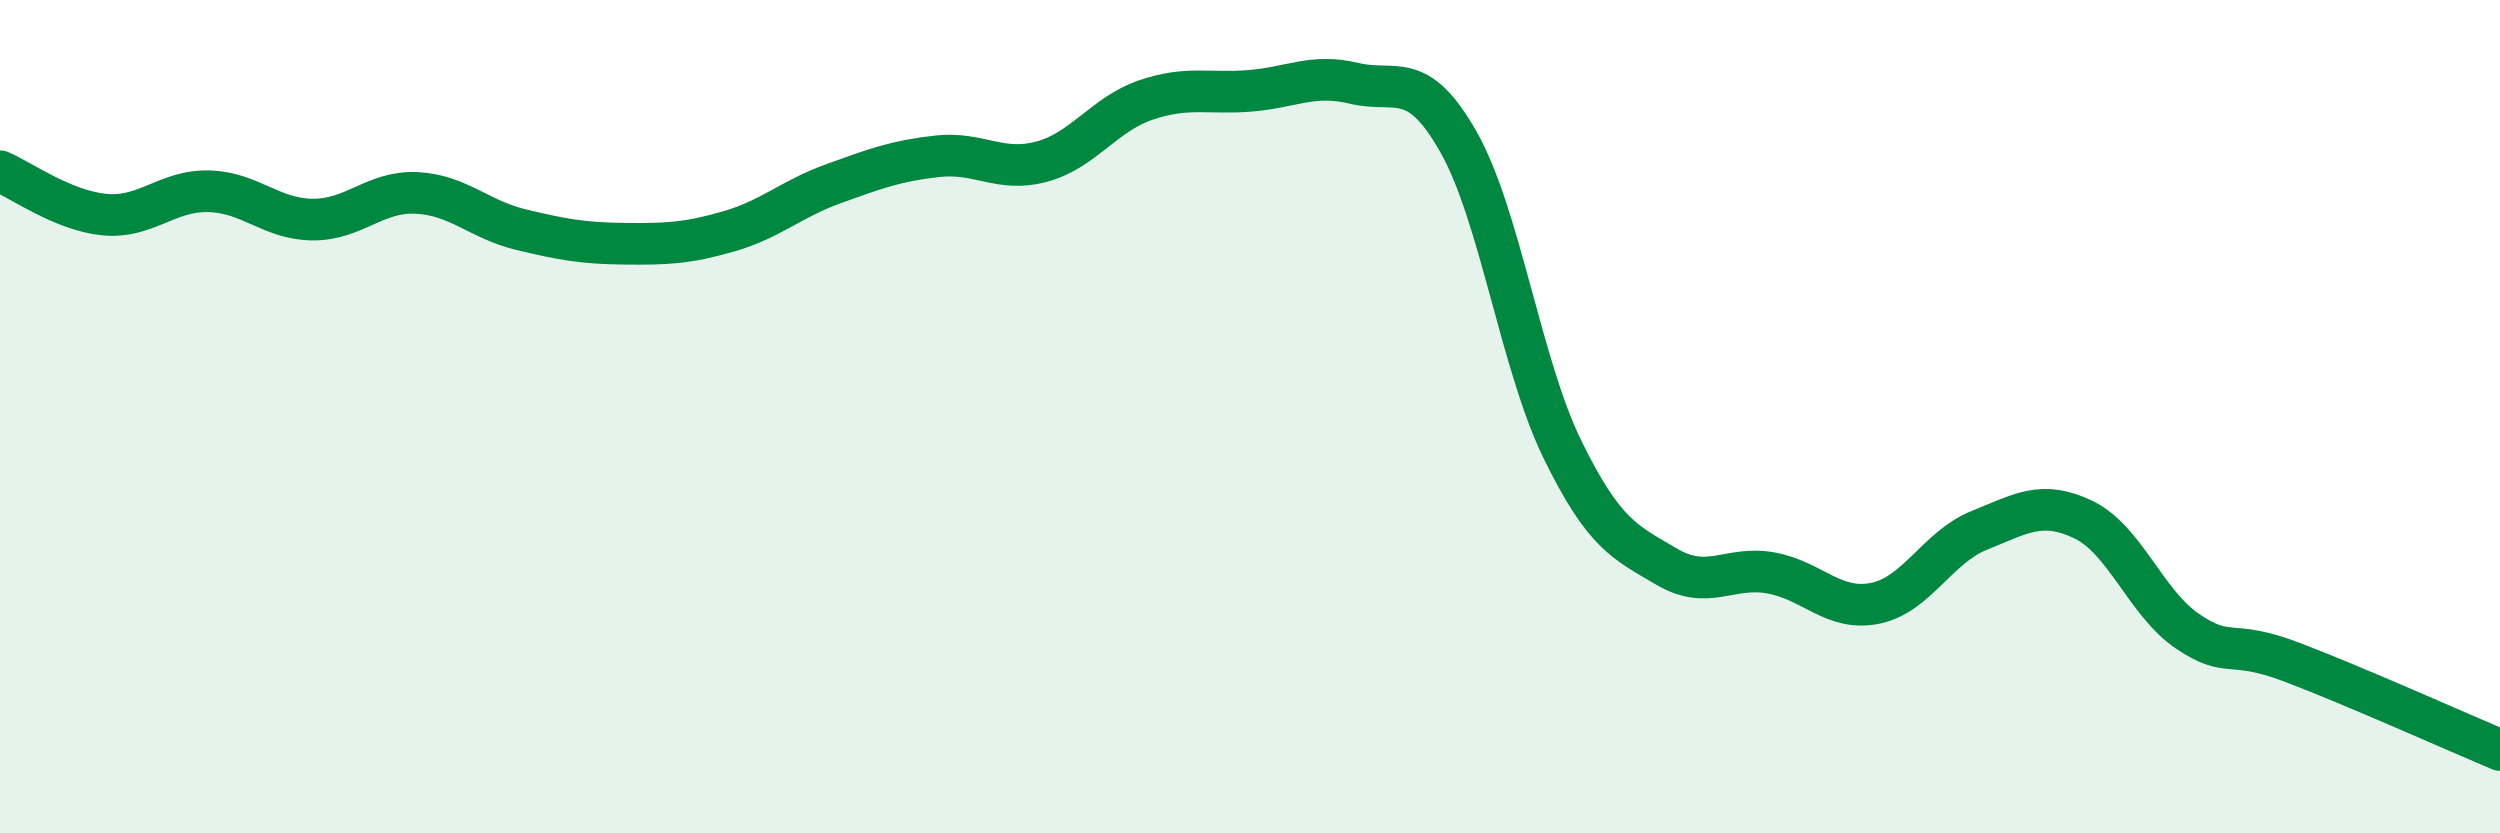 
    <svg width="60" height="20" viewBox="0 0 60 20" xmlns="http://www.w3.org/2000/svg">
      <path
        d="M 0,4.11 C 0.5,4.32 1.5,5.05 2.5,5.15 C 3.5,5.25 4,4.57 5,4.59 C 6,4.61 6.5,5.26 7.5,5.27 C 8.5,5.28 9,4.58 10,4.63 C 11,4.68 11.5,5.27 12.5,5.51 C 13.5,5.75 14,5.84 15,5.85 C 16,5.86 16.5,5.84 17.5,5.55 C 18.5,5.26 19,4.77 20,4.41 C 21,4.05 21.5,3.86 22.5,3.75 C 23.5,3.64 24,4.15 25,3.88 C 26,3.61 26.5,2.74 27.5,2.4 C 28.5,2.06 29,2.26 30,2.18 C 31,2.1 31.5,1.76 32.5,2 C 33.5,2.24 34,1.64 35,3.4 C 36,5.16 36.5,8.75 37.5,10.79 C 38.5,12.83 39,13.01 40,13.6 C 41,14.19 41.5,13.57 42.5,13.75 C 43.5,13.93 44,14.68 45,14.48 C 46,14.28 46.5,13.13 47.5,12.73 C 48.5,12.33 49,11.99 50,12.47 C 51,12.95 51.5,14.47 52.5,15.15 C 53.5,15.83 53.5,15.32 55,15.89 C 56.5,16.46 59,17.58 60,18L60 20L0 20Z"
        fill="#008740"
        opacity="0.1"
        stroke-linecap="round"
        stroke-linejoin="round"
      />
      <path
        d="M 0,4.11 C 0.5,4.32 1.5,5.05 2.5,5.15 C 3.5,5.25 4,4.57 5,4.59 C 6,4.61 6.5,5.26 7.5,5.27 C 8.5,5.28 9,4.58 10,4.63 C 11,4.68 11.5,5.27 12.5,5.51 C 13.5,5.75 14,5.84 15,5.85 C 16,5.86 16.5,5.84 17.5,5.55 C 18.5,5.26 19,4.77 20,4.41 C 21,4.05 21.5,3.86 22.5,3.75 C 23.5,3.64 24,4.15 25,3.88 C 26,3.61 26.5,2.74 27.5,2.4 C 28.5,2.06 29,2.26 30,2.18 C 31,2.1 31.5,1.76 32.5,2 C 33.5,2.24 34,1.64 35,3.4 C 36,5.16 36.5,8.75 37.5,10.79 C 38.5,12.83 39,13.01 40,13.6 C 41,14.19 41.5,13.57 42.5,13.75 C 43.5,13.93 44,14.68 45,14.48 C 46,14.28 46.5,13.13 47.5,12.73 C 48.5,12.33 49,11.99 50,12.47 C 51,12.95 51.5,14.47 52.5,15.15 C 53.5,15.83 53.5,15.32 55,15.89 C 56.5,16.46 59,17.58 60,18"
        stroke="#008740"
        stroke-width="1"
        fill="none"
        stroke-linecap="round"
        stroke-linejoin="round"
      />
    </svg>
  